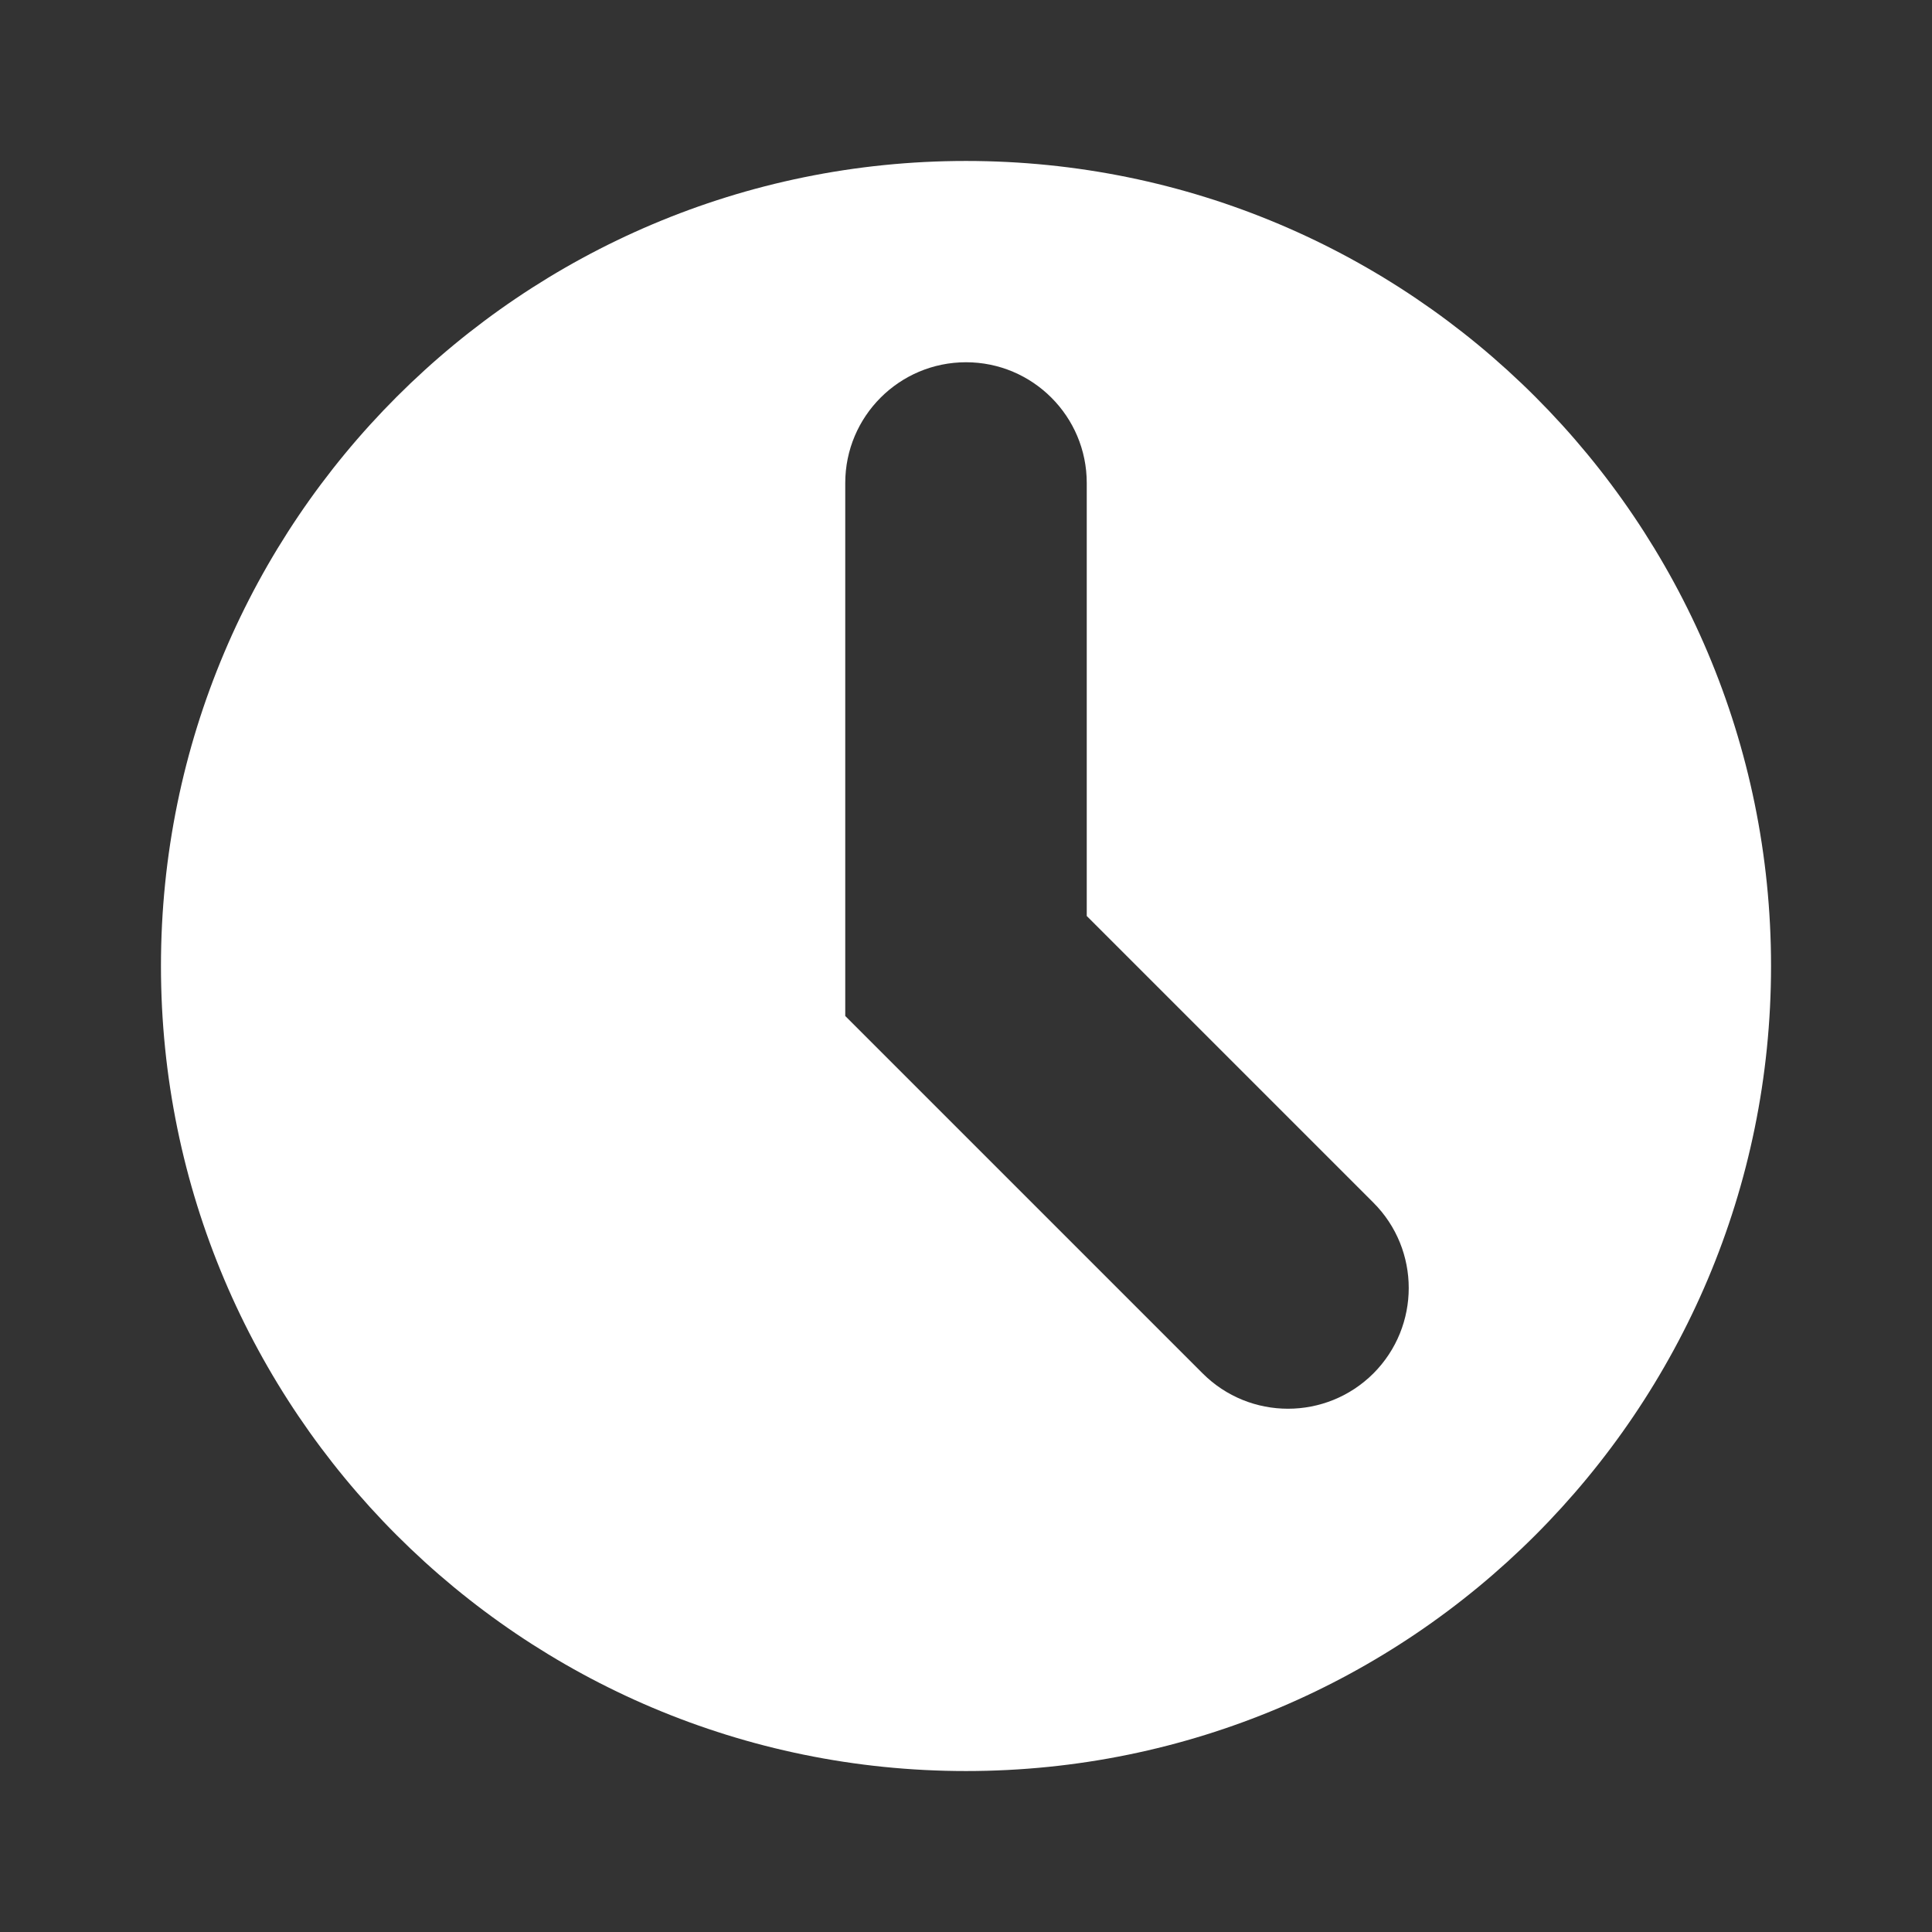 <svg width="16" height="16" viewBox="0 0 16 16" fill="none" xmlns="http://www.w3.org/2000/svg"><rect x="0" y="0" width="16" height="16" fill="#333333" stroke="none"/><path fill-rule="evenodd" clip-rule="evenodd" d="M8 14.667C11.682 14.667 14.667 11.682 14.667 8C14.667 4.318 11.682 1.333 8 1.333C4.318 1.333 1.333 4.318 1.333 8C1.333 11.682 4.318 14.667 8 14.667ZM9 4C9 3.448 8.552 3 8 3C7.448 3 7 3.448 7 4V8V8.414L7.293 8.707L9.96 11.374C10.35 11.764 10.983 11.764 11.374 11.374C11.764 10.983 11.764 10.35 11.374 9.96L9 7.586V4Z" fill="white"/></svg>